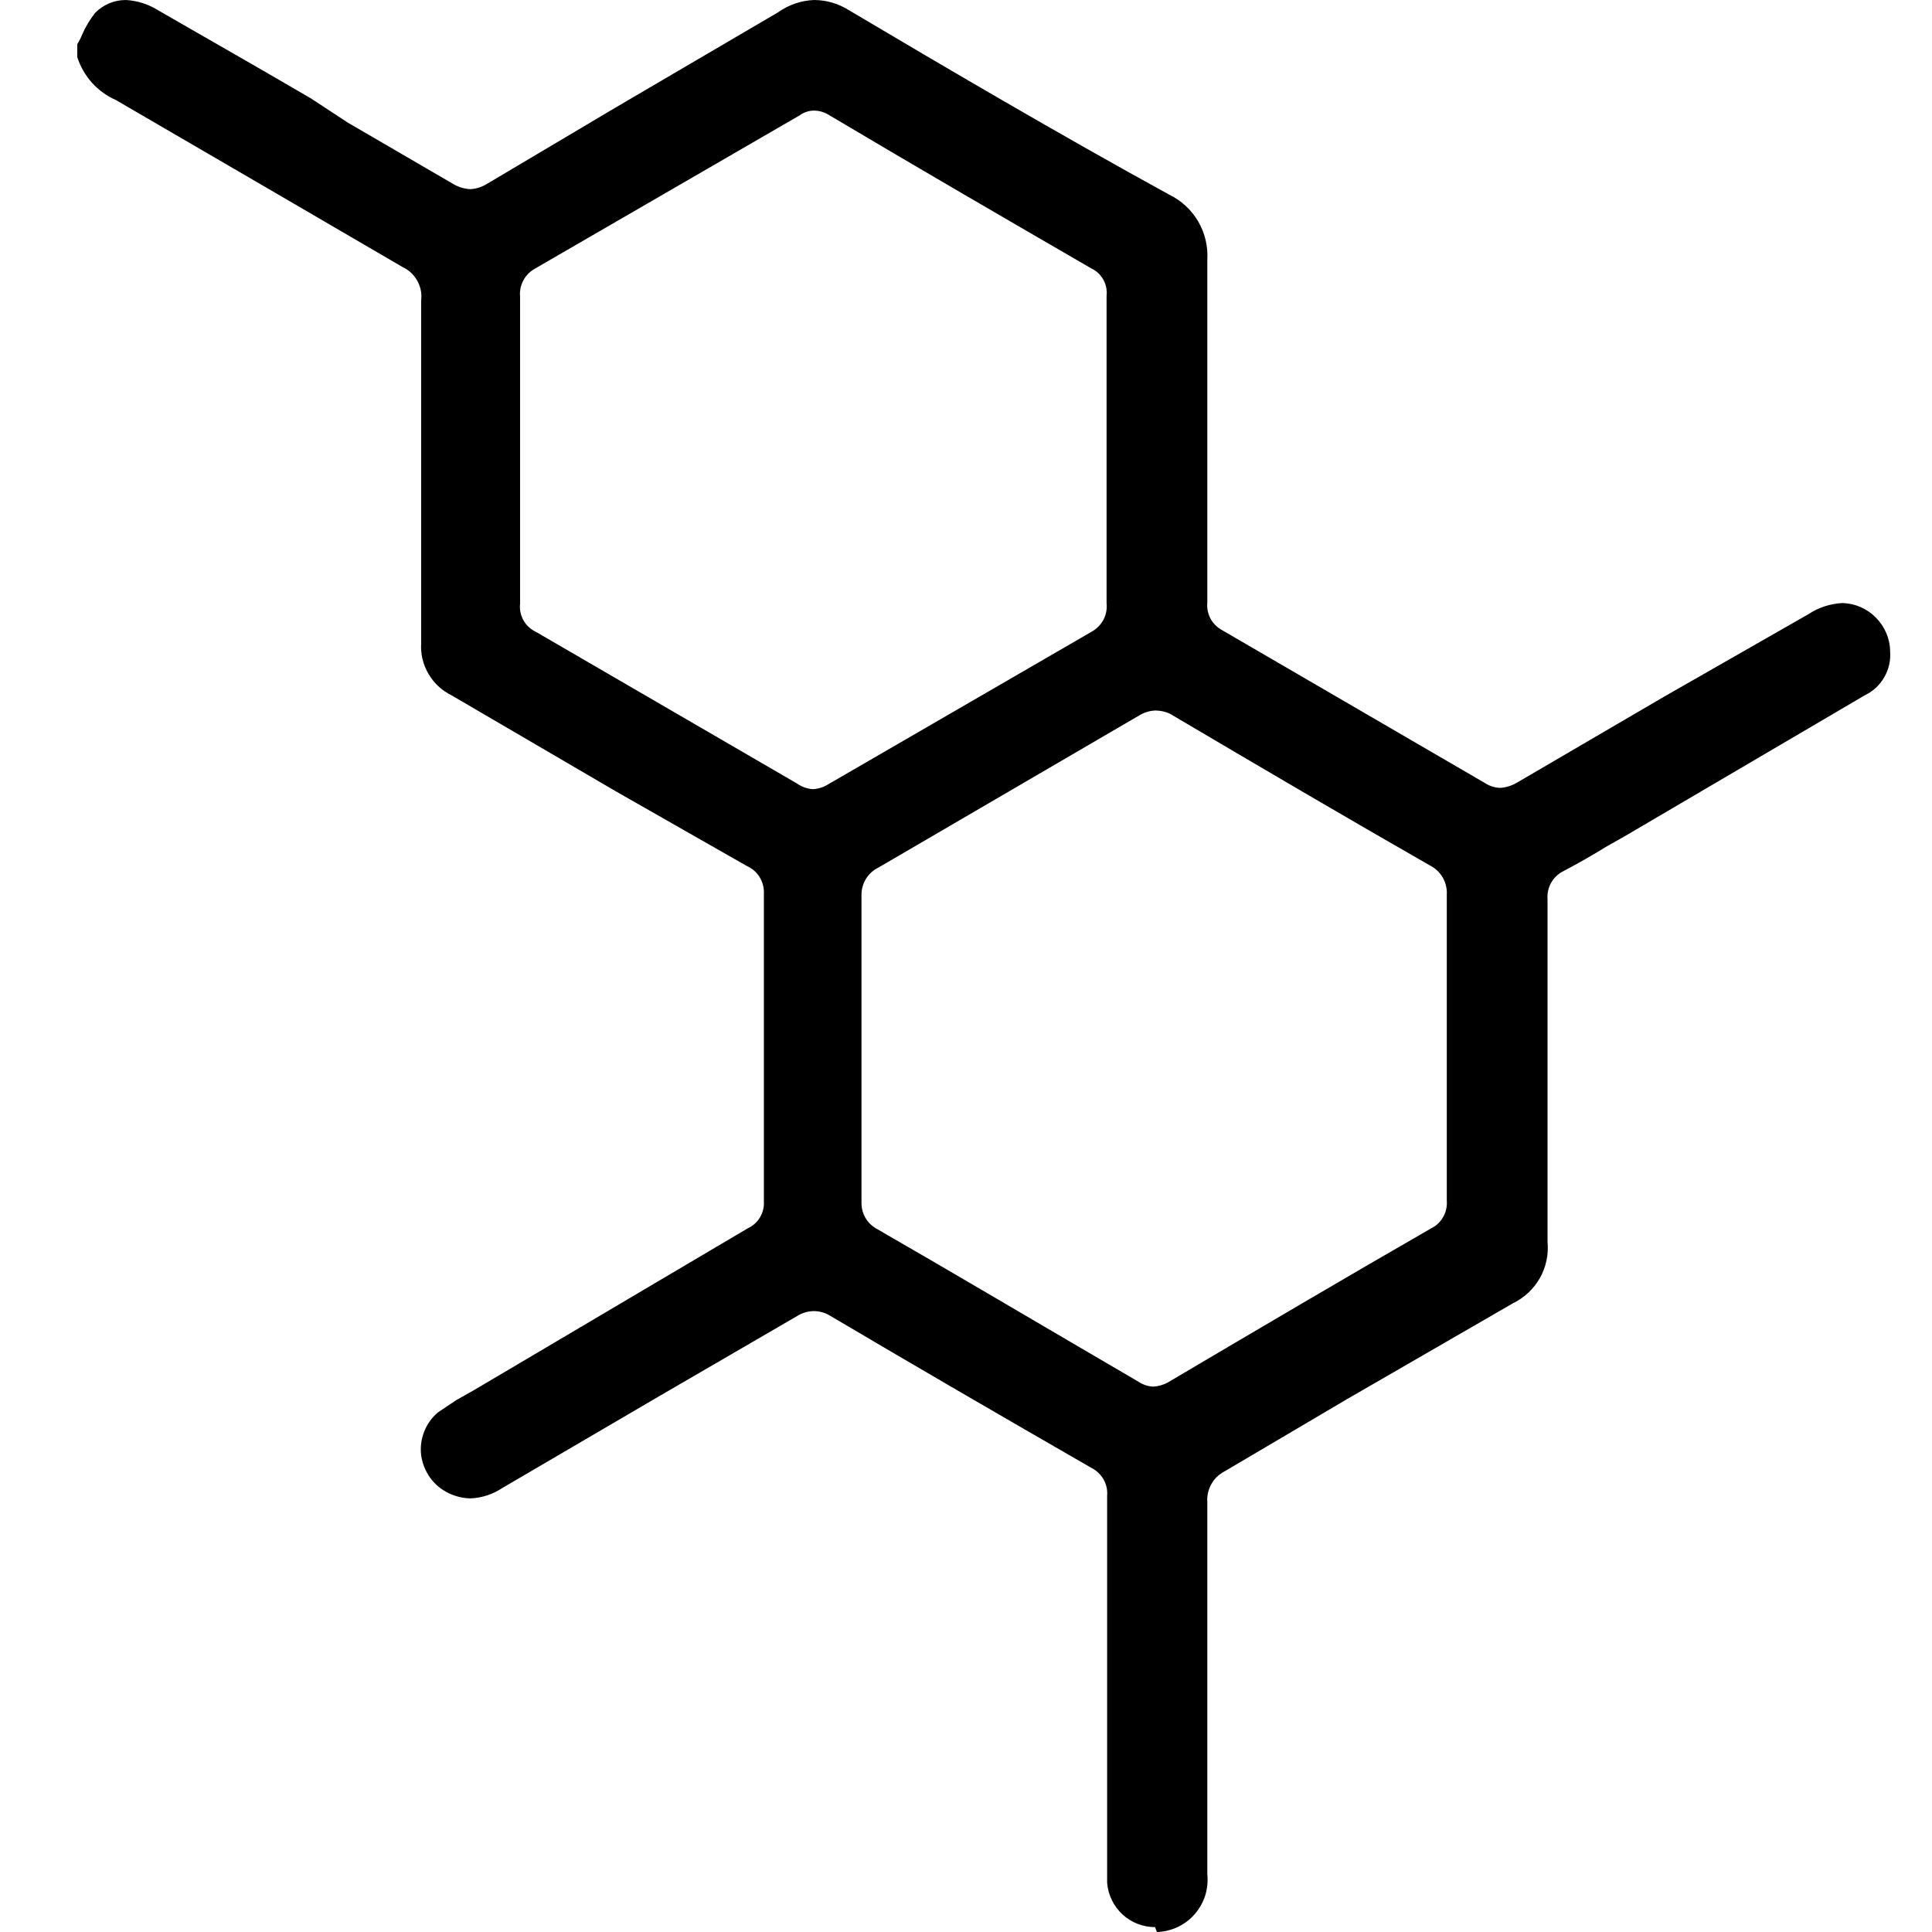 <svg width="21" height="21" viewBox="0 0 21 21" fill="none" xmlns="http://www.w3.org/2000/svg">
<g clip-path="url(#clip0_202_2)">
<path d="M12.555 20.947C12.424 20.947 12.297 20.898 12.2 20.808C12.104 20.719 12.045 20.597 12.034 20.466C12.034 20.372 12.034 20.272 12.034 20.179V16.261C12.04 16.198 12.026 16.135 11.995 16.08C11.964 16.026 11.917 15.982 11.861 15.954C10.886 15.393 9.932 14.839 9.017 14.298C8.965 14.267 8.905 14.251 8.844 14.251C8.78 14.252 8.717 14.271 8.664 14.305L7.148 15.186L5.46 16.174C5.357 16.243 5.236 16.282 5.112 16.287C5.034 16.285 4.957 16.267 4.885 16.234C4.804 16.197 4.732 16.139 4.679 16.067C4.625 15.994 4.591 15.909 4.578 15.82C4.567 15.733 4.578 15.645 4.61 15.564C4.641 15.482 4.692 15.41 4.759 15.353L4.959 15.219L5.159 15.106L8.13 13.35C8.185 13.325 8.231 13.283 8.262 13.23C8.293 13.178 8.307 13.117 8.303 13.057C8.303 11.868 8.303 10.774 8.303 9.719C8.307 9.655 8.291 9.591 8.258 9.536C8.225 9.481 8.175 9.438 8.116 9.412L6.688 8.598L4.905 7.556C4.801 7.505 4.714 7.423 4.656 7.322C4.597 7.221 4.57 7.105 4.578 6.989V3.264C4.587 3.191 4.572 3.116 4.536 3.052C4.5 2.987 4.445 2.935 4.378 2.904L2.97 2.083L1.261 1.088C1.162 1.045 1.073 0.98 1 0.9C0.928 0.819 0.873 0.724 0.84 0.621V0.481C0.861 0.446 0.879 0.411 0.894 0.374C0.93 0.29 0.978 0.212 1.034 0.14C1.077 0.096 1.129 0.061 1.187 0.036C1.244 0.012 1.306 -8.87538e-06 1.368 4.76871e-09C1.493 0.007 1.615 0.046 1.721 0.113L2.883 0.781L3.377 1.068L3.784 1.335L4.932 2.003C4.987 2.035 5.049 2.053 5.112 2.056C5.174 2.053 5.233 2.034 5.286 2.003L6.681 1.175L8.457 0.134C8.572 0.052 8.709 0.005 8.851 4.76871e-09C8.986 0.001 9.117 0.04 9.231 0.113C10.279 0.734 11.494 1.449 12.709 2.116C12.84 2.179 12.95 2.281 13.024 2.407C13.097 2.533 13.132 2.678 13.123 2.824C13.123 3.618 13.123 4.426 13.123 5.207V6.548C13.117 6.609 13.129 6.669 13.157 6.723C13.186 6.776 13.229 6.82 13.283 6.849L16.14 8.511C16.189 8.543 16.247 8.562 16.307 8.564C16.373 8.559 16.437 8.539 16.494 8.504L18.082 7.576L19.658 6.675C19.767 6.603 19.894 6.562 20.025 6.555C20.163 6.558 20.294 6.615 20.391 6.714C20.488 6.812 20.544 6.944 20.545 7.082C20.552 7.18 20.53 7.277 20.481 7.361C20.433 7.446 20.36 7.514 20.272 7.556L17.668 9.085L17.468 9.198C17.315 9.292 17.154 9.385 16.988 9.472C16.933 9.5 16.889 9.544 16.859 9.597C16.83 9.651 16.816 9.712 16.821 9.772V11.281C16.821 12.009 16.821 12.756 16.821 13.497C16.834 13.633 16.806 13.77 16.739 13.89C16.672 14.009 16.57 14.105 16.447 14.165L14.645 15.206L13.309 15.994C13.249 16.025 13.199 16.073 13.166 16.133C13.133 16.192 13.118 16.26 13.123 16.327V20.372C13.131 20.45 13.123 20.529 13.1 20.604C13.076 20.678 13.037 20.747 12.986 20.806C12.935 20.865 12.872 20.912 12.801 20.946C12.73 20.979 12.653 20.998 12.575 21L12.555 20.947ZM12.555 7.723C12.494 7.726 12.434 7.745 12.382 7.777L9.545 9.432C9.488 9.46 9.441 9.504 9.409 9.559C9.377 9.613 9.362 9.676 9.364 9.739C9.364 10.767 9.364 11.855 9.364 13.077C9.364 13.132 9.378 13.186 9.405 13.234C9.432 13.282 9.471 13.322 9.518 13.35C10.366 13.838 11.267 14.372 12.375 15.019C12.423 15.051 12.478 15.069 12.535 15.072C12.591 15.069 12.646 15.053 12.695 15.026C13.657 14.458 14.618 13.891 15.559 13.35C15.614 13.323 15.659 13.279 15.688 13.226C15.718 13.172 15.731 13.111 15.726 13.05C15.726 12.643 15.726 12.229 15.726 11.822V10.954C15.726 10.553 15.726 10.139 15.726 9.726C15.73 9.66 15.714 9.594 15.681 9.537C15.648 9.48 15.598 9.434 15.539 9.405C14.665 8.905 13.743 8.364 12.715 7.757C12.667 7.735 12.615 7.724 12.562 7.723H12.555ZM8.851 1.202C8.793 1.202 8.737 1.22 8.69 1.255L5.82 2.917C5.765 2.946 5.72 2.99 5.69 3.045C5.66 3.1 5.647 3.162 5.653 3.224V6.562C5.646 6.625 5.659 6.688 5.69 6.743C5.721 6.798 5.769 6.842 5.827 6.869L8.664 8.517C8.715 8.553 8.775 8.574 8.837 8.578C8.896 8.574 8.954 8.556 9.004 8.524L11.861 6.869C11.917 6.839 11.963 6.794 11.993 6.738C12.023 6.682 12.035 6.618 12.028 6.555V3.217C12.035 3.156 12.023 3.094 11.993 3.04C11.963 2.986 11.917 2.943 11.861 2.917C10.94 2.383 9.972 1.822 8.997 1.242C8.952 1.216 8.902 1.203 8.851 1.202Z" fill="black"/>
</g>
<defs>
<clipPath id="clip0_202_2">
<rect width="21" height="21" fill="white"/>
</clipPath>
</defs>
</svg>

